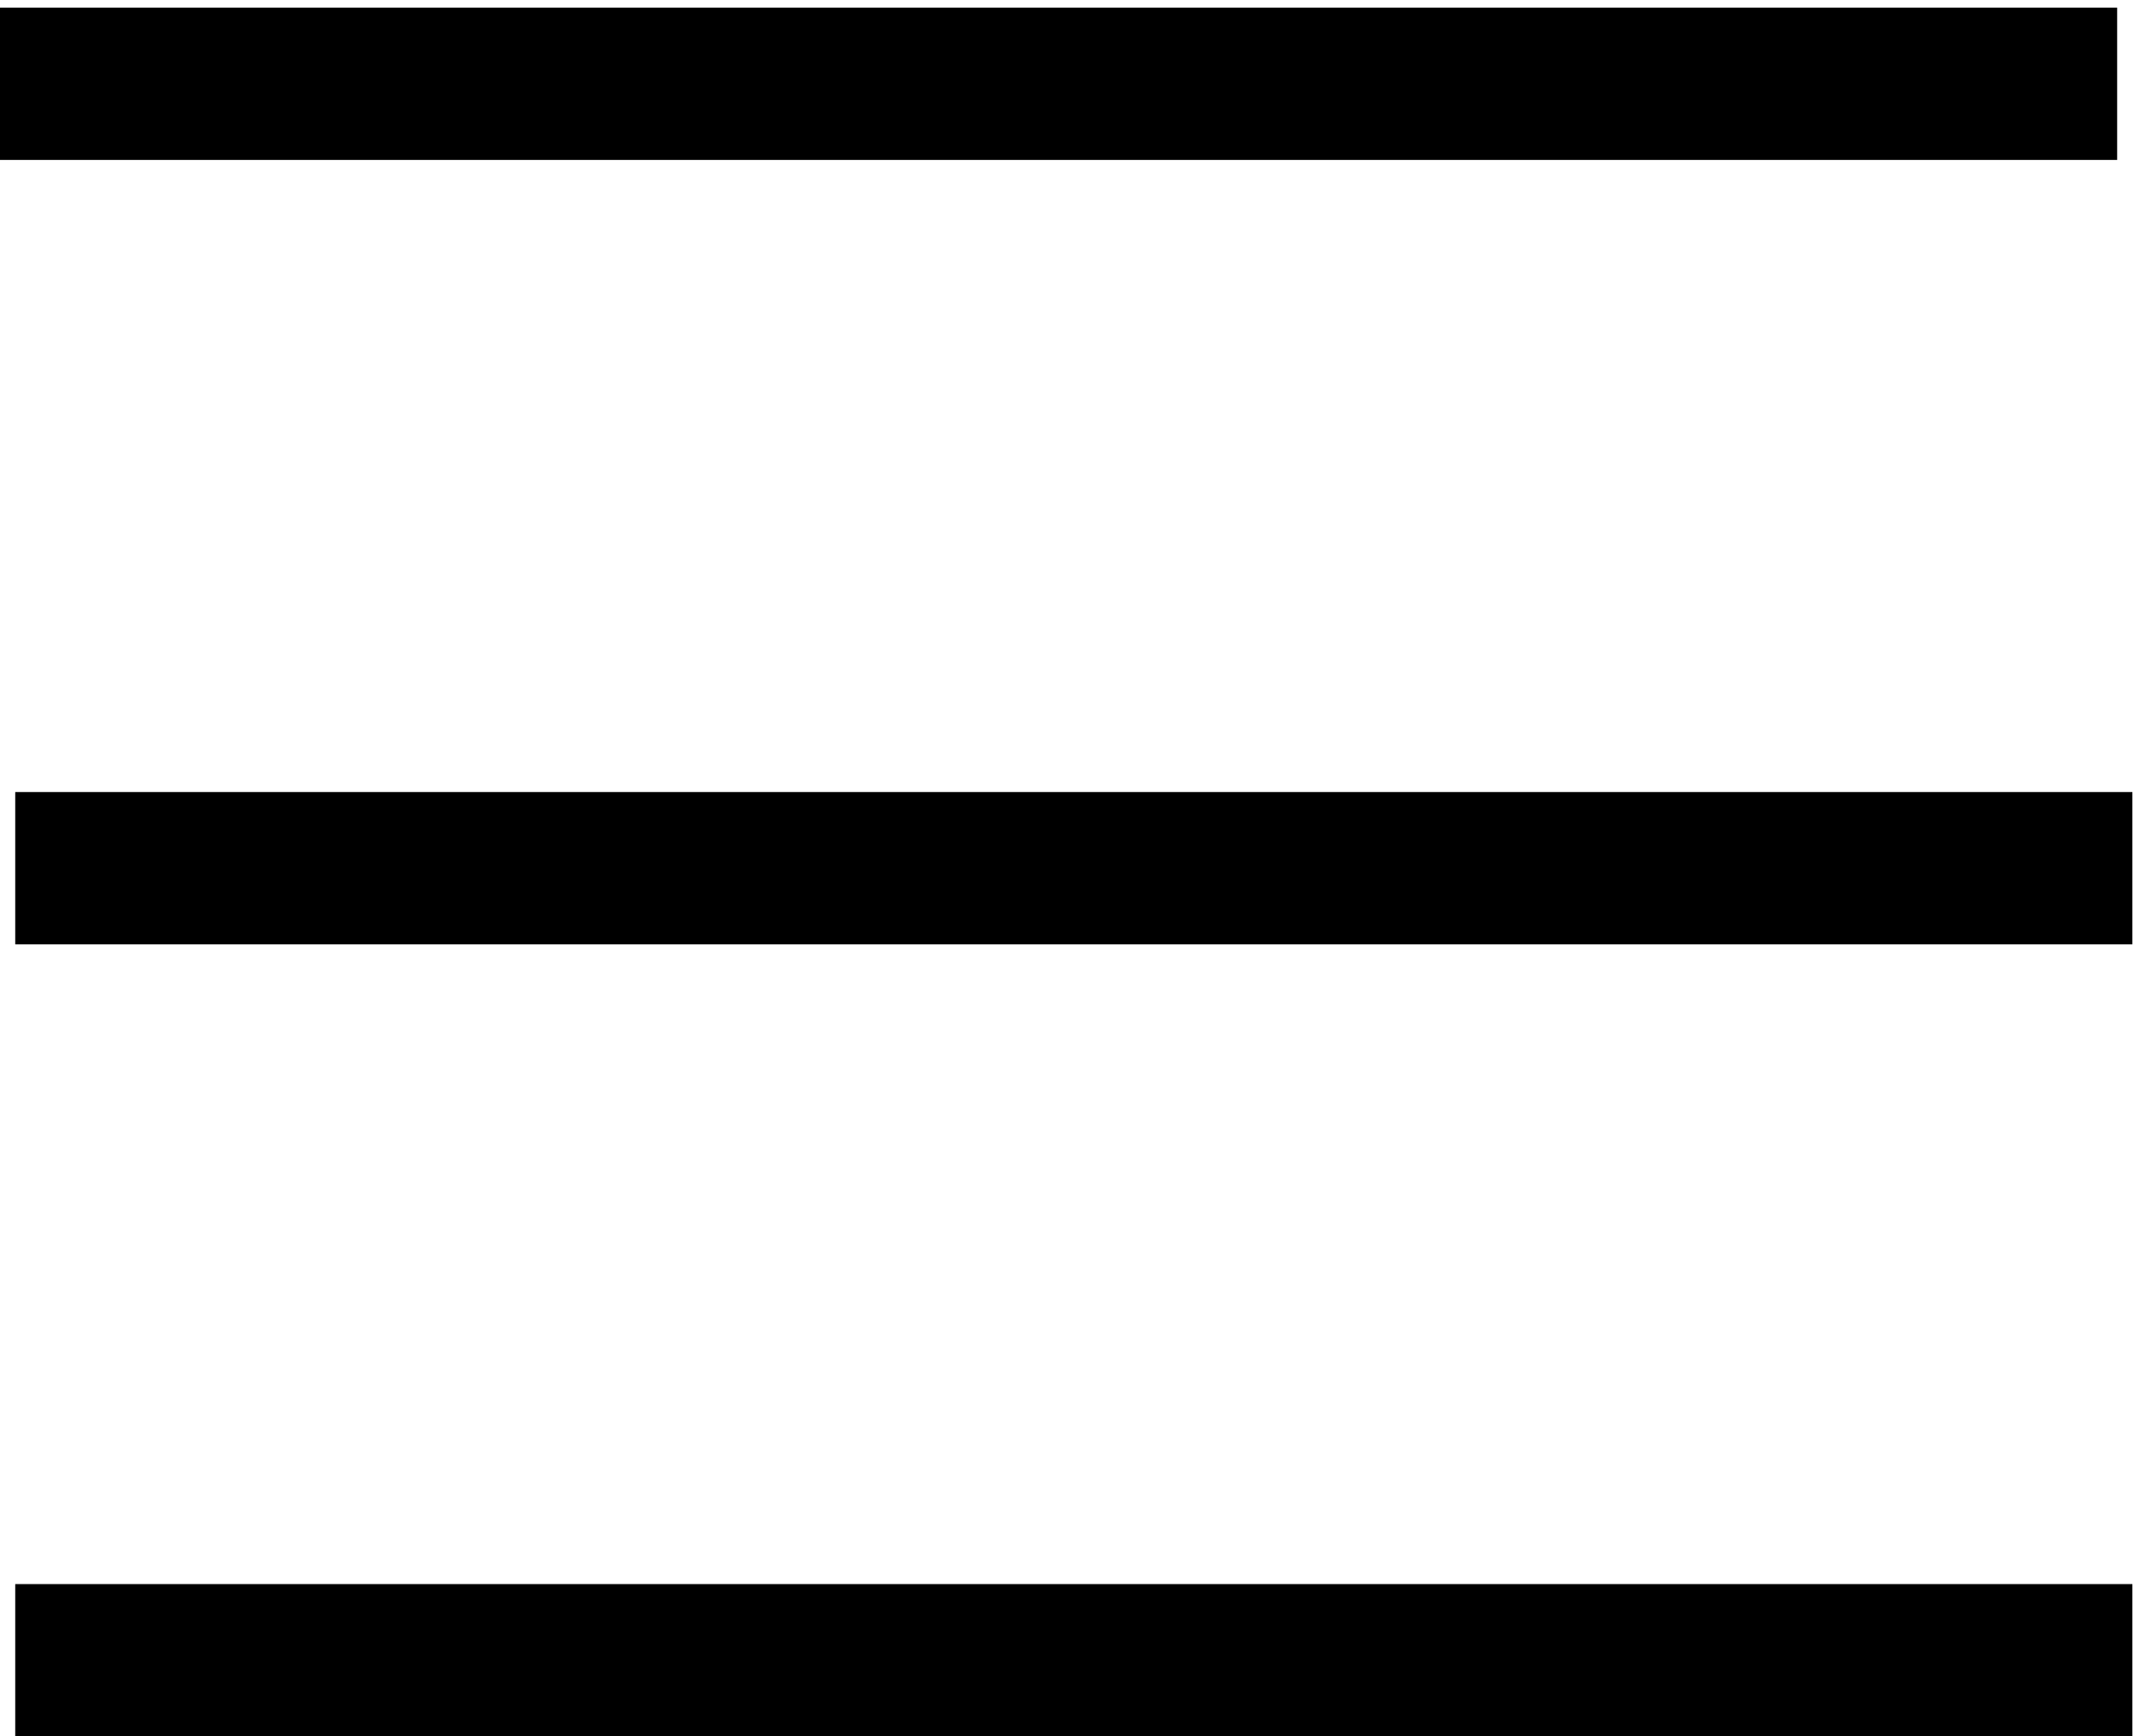<?xml version="1.0" standalone="no"?>
<!DOCTYPE svg PUBLIC "-//W3C//DTD SVG 20010904//EN"
 "http://www.w3.org/TR/2001/REC-SVG-20010904/DTD/svg10.dtd">
<svg version="1.0" xmlns="http://www.w3.org/2000/svg"
 width="281pt" height="228pt" viewBox="0 0 281 228"
 preserveAspectRatio="xMidYMid meet">

<g transform="translate(0,228) scale(0.1,-0.1)"
fill="#000000" stroke="none">
<path d="M0 2170 l0 -100 1390 0 1390 0 0 100 0 100 -1390 0 -1390 0 0 -100z"/>
<path d="M20 1140 l0 -100 1390 0 1390 0 0 100 0 100 -1390 0 -1390 0 0 -100z"/>
<path d="M20 100 l0 -100 1390 0 1390 0 0 100 0 100 -1390 0 -1390 0 0 -100z"/>
</g>
</svg>
